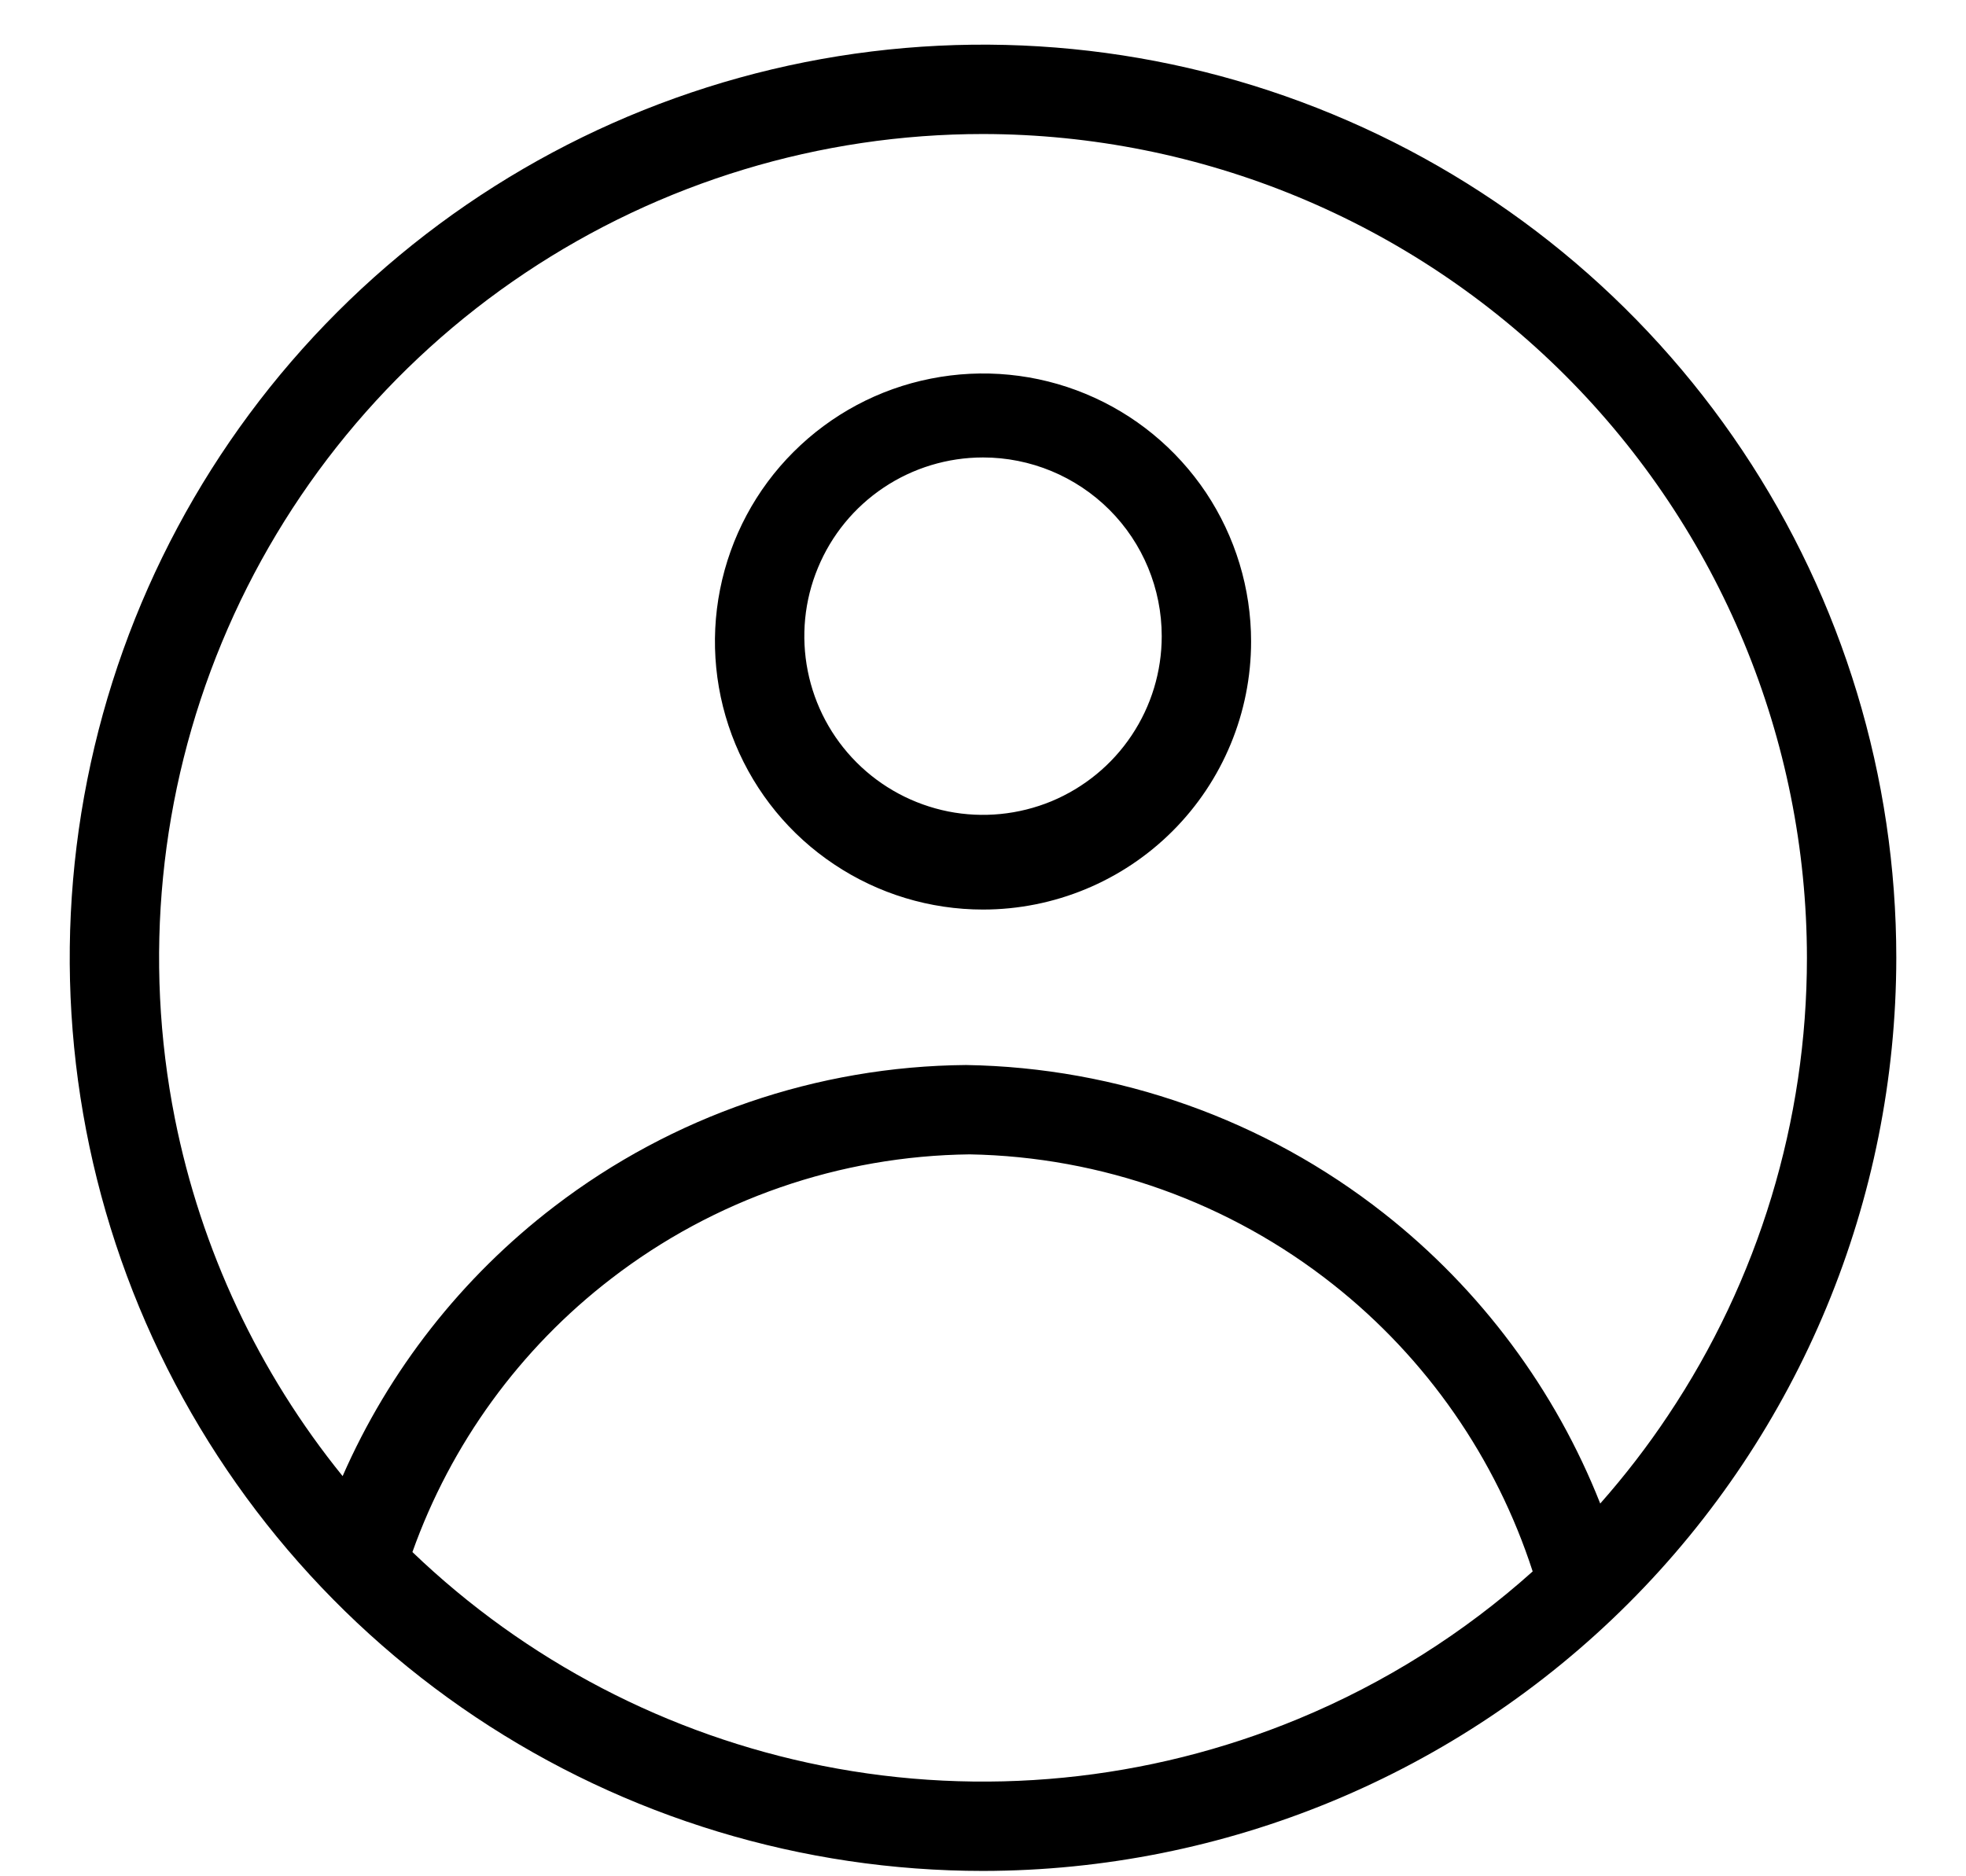 <svg width="22" height="21" viewBox="0 0 22 21" fill="none" xmlns="http://www.w3.org/2000/svg">
<path id="Union" fill-rule="evenodd" clip-rule="evenodd" d="M11 20.94C8.979 20.94 7.003 20.341 5.322 19.218C3.642 18.095 2.332 16.498 1.558 14.631C0.785 12.764 0.582 10.709 0.977 8.726C1.371 6.744 2.344 4.923 3.774 3.493C5.203 2.064 7.024 1.091 9.006 0.696C10.989 0.302 13.044 0.504 14.911 1.278C16.779 2.051 18.375 3.361 19.498 5.042C20.621 6.723 21.22 8.699 21.22 10.72C21.218 13.43 20.14 16.028 18.224 17.944C16.308 19.86 13.71 20.937 11 20.94ZM11 1.5C9.177 1.5 7.394 2.041 5.878 3.054C4.362 4.067 3.18 5.507 2.482 7.192C1.784 8.876 1.602 10.73 1.957 12.519C2.25 13.99 2.896 15.363 3.834 16.521C4.353 15.337 5.166 14.297 6.202 13.504C7.525 12.49 9.143 11.934 10.81 11.92C12.508 11.947 14.15 12.529 15.485 13.579C16.57 14.432 17.404 15.555 17.907 16.828C18.181 16.518 18.435 16.189 18.666 15.842C19.68 14.326 20.22 12.543 20.22 10.72C20.218 8.276 19.245 5.932 17.517 4.203C15.788 2.475 13.445 1.503 11 1.5ZM6.841 14.31C5.817 15.097 5.046 16.161 4.615 17.371C5.884 18.589 7.475 19.419 9.202 19.763C10.99 20.119 12.844 19.936 14.529 19.238C15.495 18.838 16.38 18.279 17.151 17.588C16.741 16.323 15.966 15.204 14.918 14.376C13.758 13.458 12.329 12.946 10.85 12.92C9.398 12.937 7.991 13.424 6.841 14.31ZM9.334 9.674C9.827 10.004 10.407 10.18 11 10.18C11.796 10.18 12.559 9.864 13.122 9.301C13.684 8.739 14 7.976 14 7.18C14 6.587 13.824 6.007 13.495 5.513C13.165 5.02 12.697 4.635 12.148 4.408C11.6 4.181 10.997 4.122 10.415 4.238C9.833 4.353 9.299 4.639 8.879 5.059C8.459 5.478 8.174 6.013 8.058 6.595C7.942 7.177 8.002 7.78 8.229 8.328C8.456 8.876 8.84 9.345 9.334 9.674ZM9.889 5.457C10.218 5.237 10.605 5.12 11 5.12C11.531 5.12 12.039 5.331 12.415 5.706C12.79 6.081 13 6.59 13 7.12C13 7.516 12.883 7.902 12.663 8.231C12.444 8.56 12.131 8.816 11.766 8.968C11.4 9.119 10.998 9.159 10.61 9.082C10.222 9.004 9.866 8.814 9.586 8.534C9.306 8.254 9.116 7.898 9.039 7.51C8.962 7.122 9.001 6.72 9.153 6.355C9.304 5.989 9.56 5.677 9.889 5.457Z" fill="black"/>
</svg>
